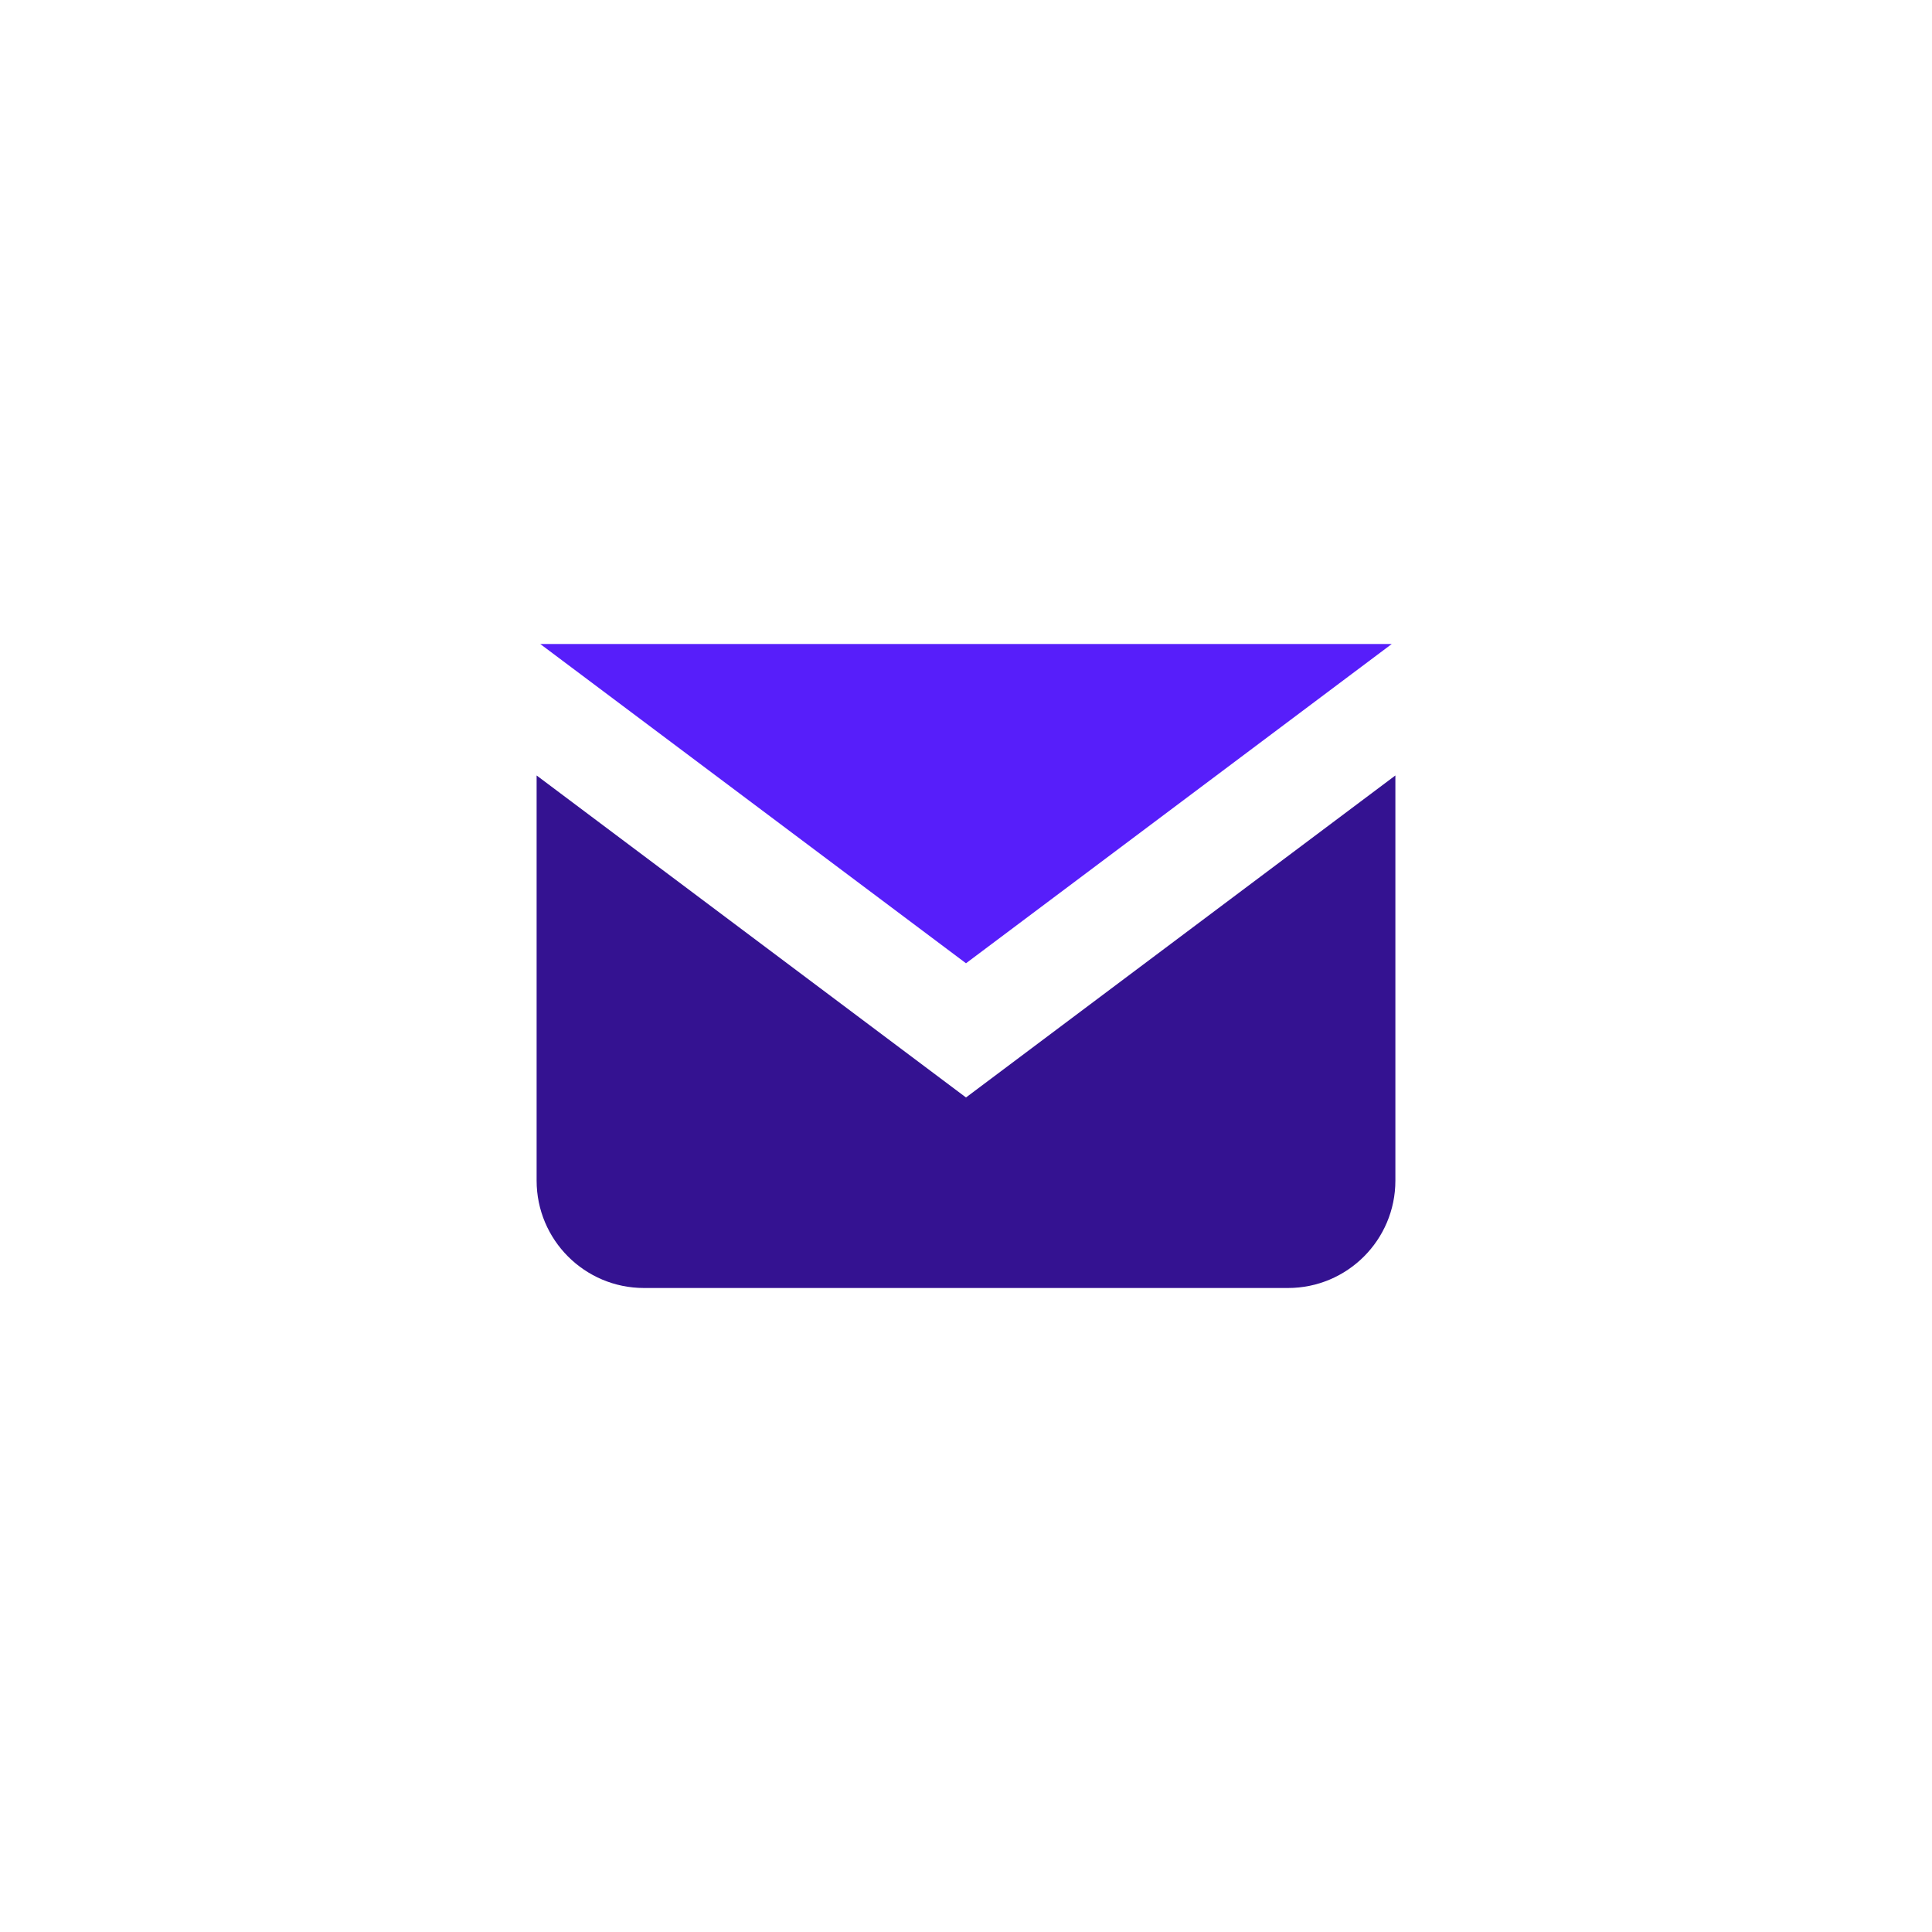 <?xml version="1.0" encoding="UTF-8"?>
<svg id="Ebene_1" xmlns="http://www.w3.org/2000/svg" viewBox="0 0 127.56 127.56">
  <defs>
    <style>
      .cls-1 {
        fill: #571efa;
      }

      .cls-2 {
        fill: #341291;
      }
    </style>
  </defs>
  <polygon class="cls-1" points="91.89 42.52 35.67 42.52 63.78 63.6 91.89 42.52"/>
  <path class="cls-2" d="M63.78,72.46l-28.35-21.26v26.75c0,3.91,3.17,7.09,7.09,7.09h42.52c3.91,0,7.09-3.17,7.09-7.09v-26.75l-28.35,21.26Z"/>
</svg>